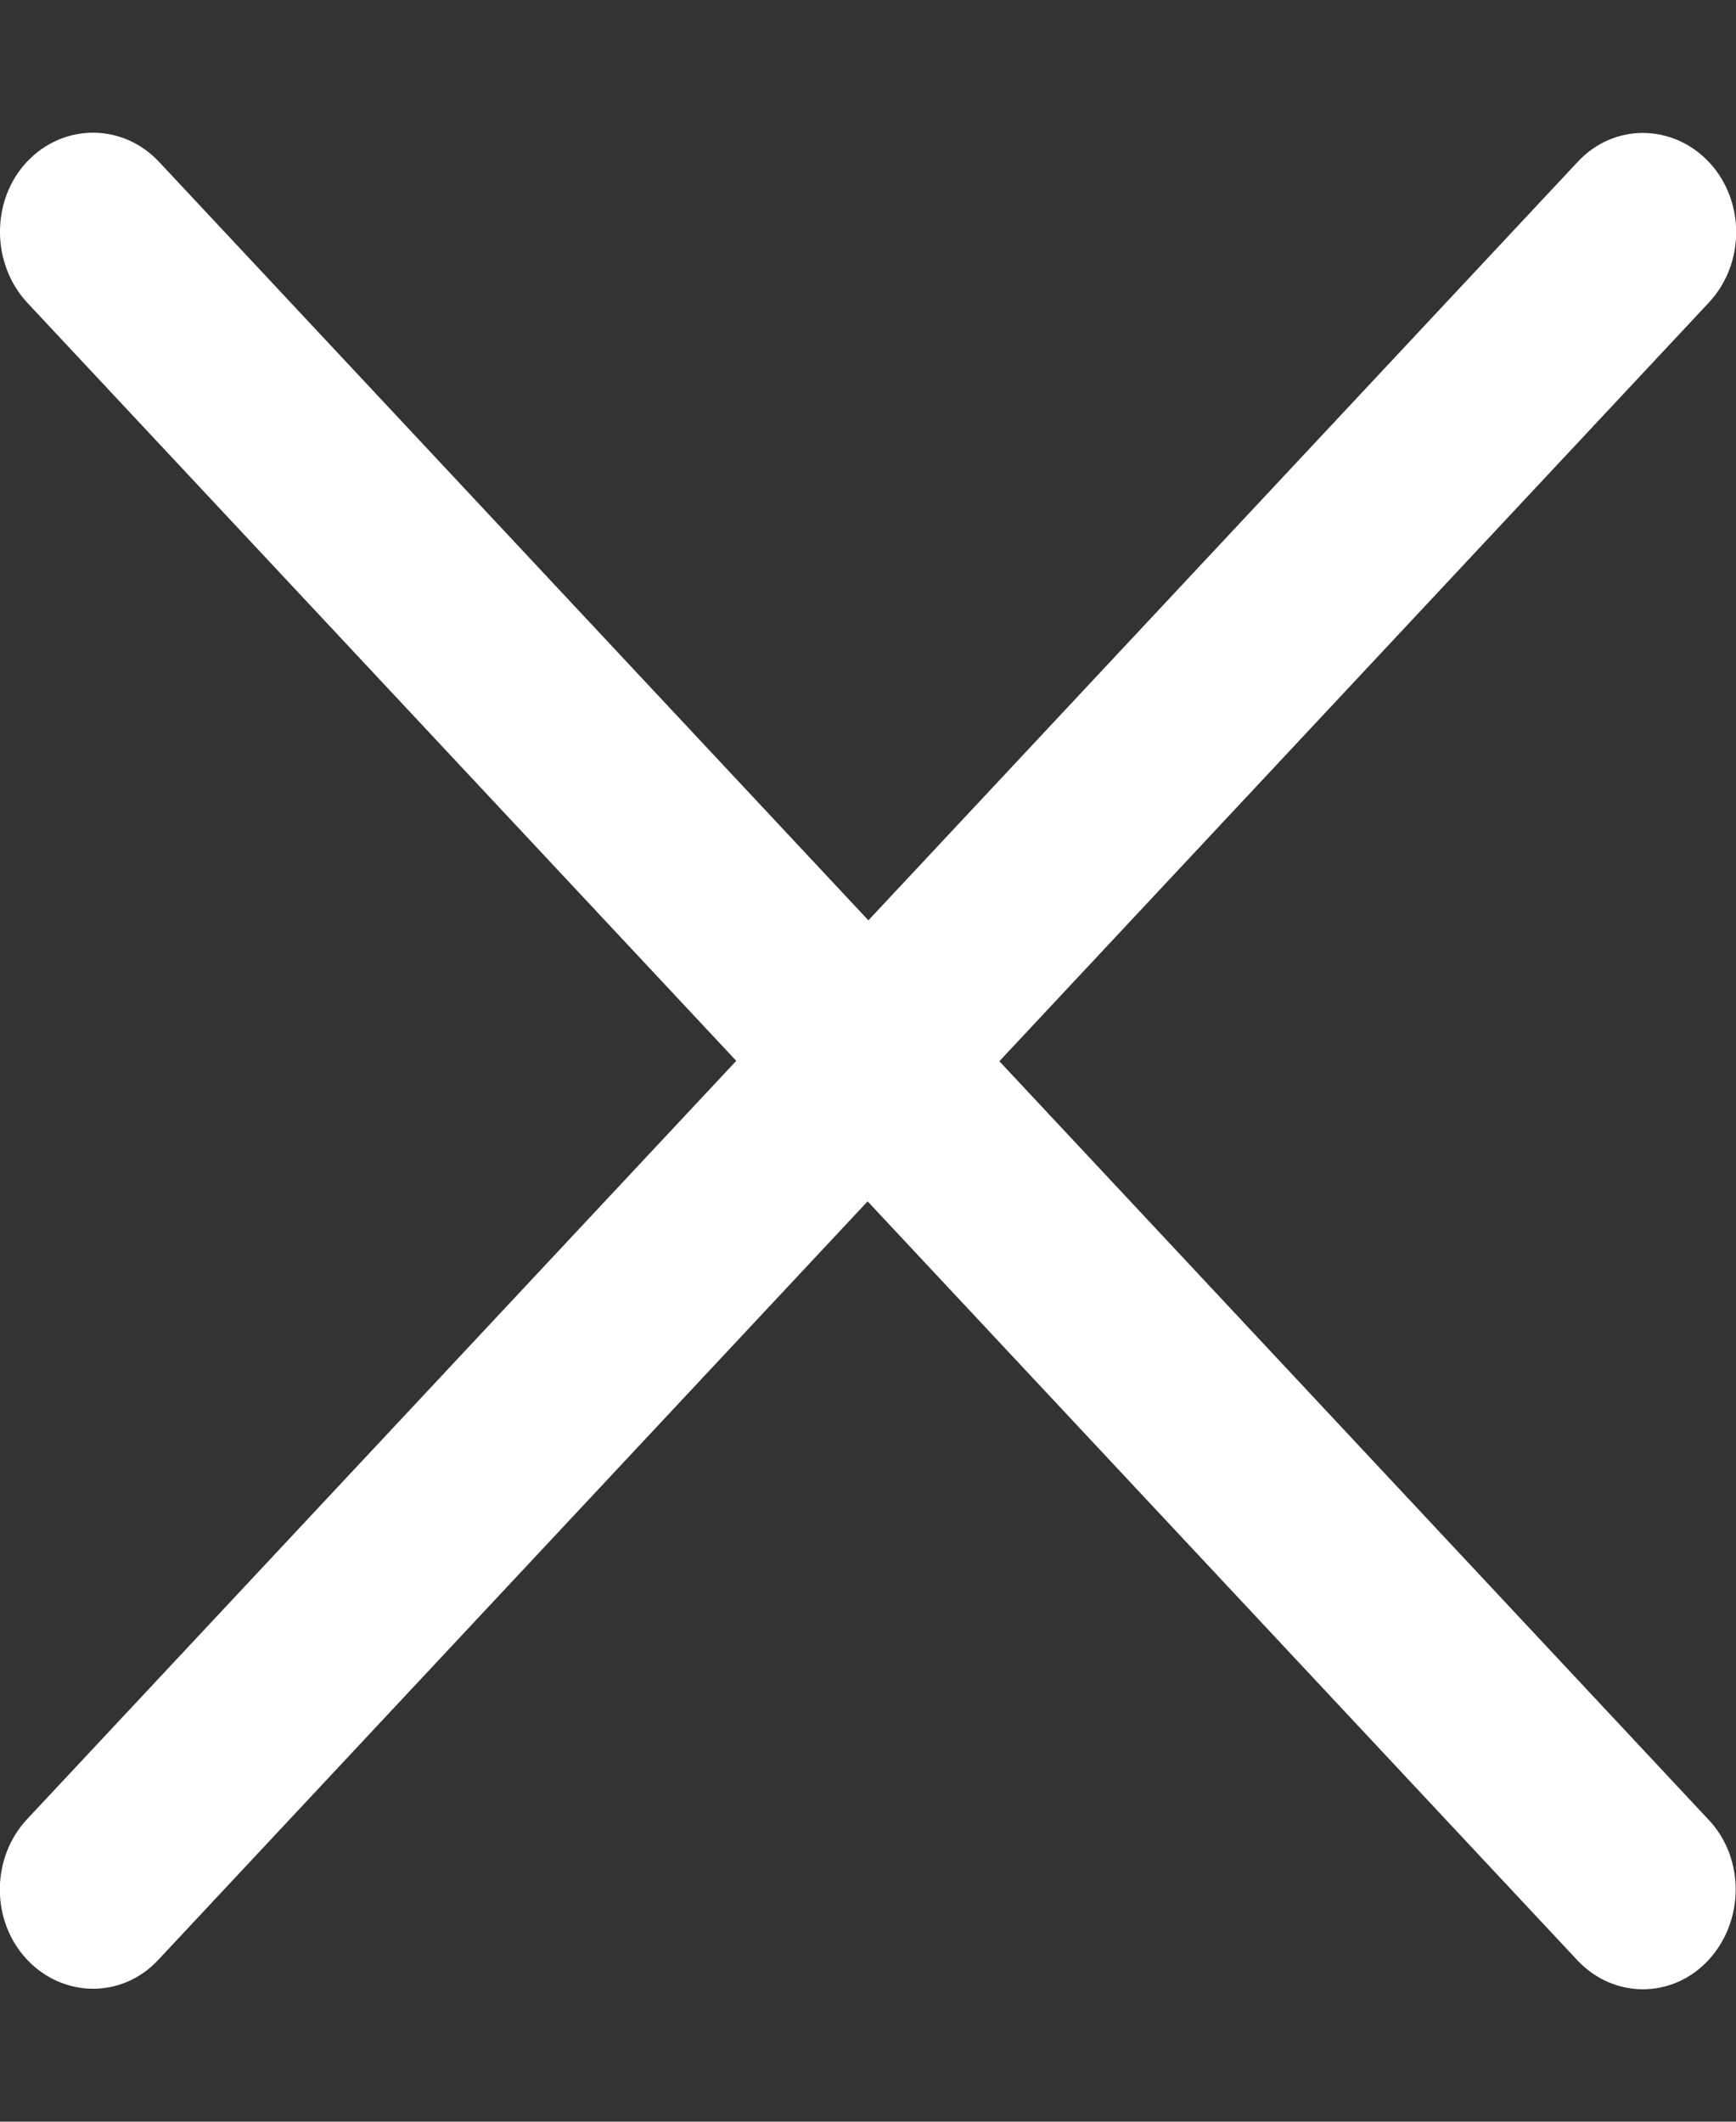 <svg width="18" height="22" viewBox="0 0 18 22" fill="none" xmlns="http://www.w3.org/2000/svg">
<rect x="0" y="0" width="18" height="22" fill="#333333" stroke="none"/>
<g clip-path="url(#clip0_5164_1250)">
<path d="M1.647 1.676C1.27 1.276 0.659 1.276 0.281 1.676C-0.096 2.075 -0.092 2.733 0.281 3.137L7.634 11L0.281 18.863C-0.096 19.267 -0.096 19.92 0.281 20.32C0.659 20.72 1.27 20.724 1.643 20.32L8.996 12.457L16.353 20.324C16.73 20.728 17.341 20.728 17.715 20.324C18.088 19.92 18.093 19.267 17.715 18.868L10.362 11.004L17.719 3.137C18.096 2.733 18.096 2.08 17.719 1.68C17.341 1.28 16.73 1.276 16.357 1.68L9.004 9.543L1.647 1.676Z" fill="white"/>
</g>
<defs>
<clipPath id="clip0_5164_1250">
<rect width="18" height="22" fill="white"/>
</clipPath>
</defs>
</svg>
